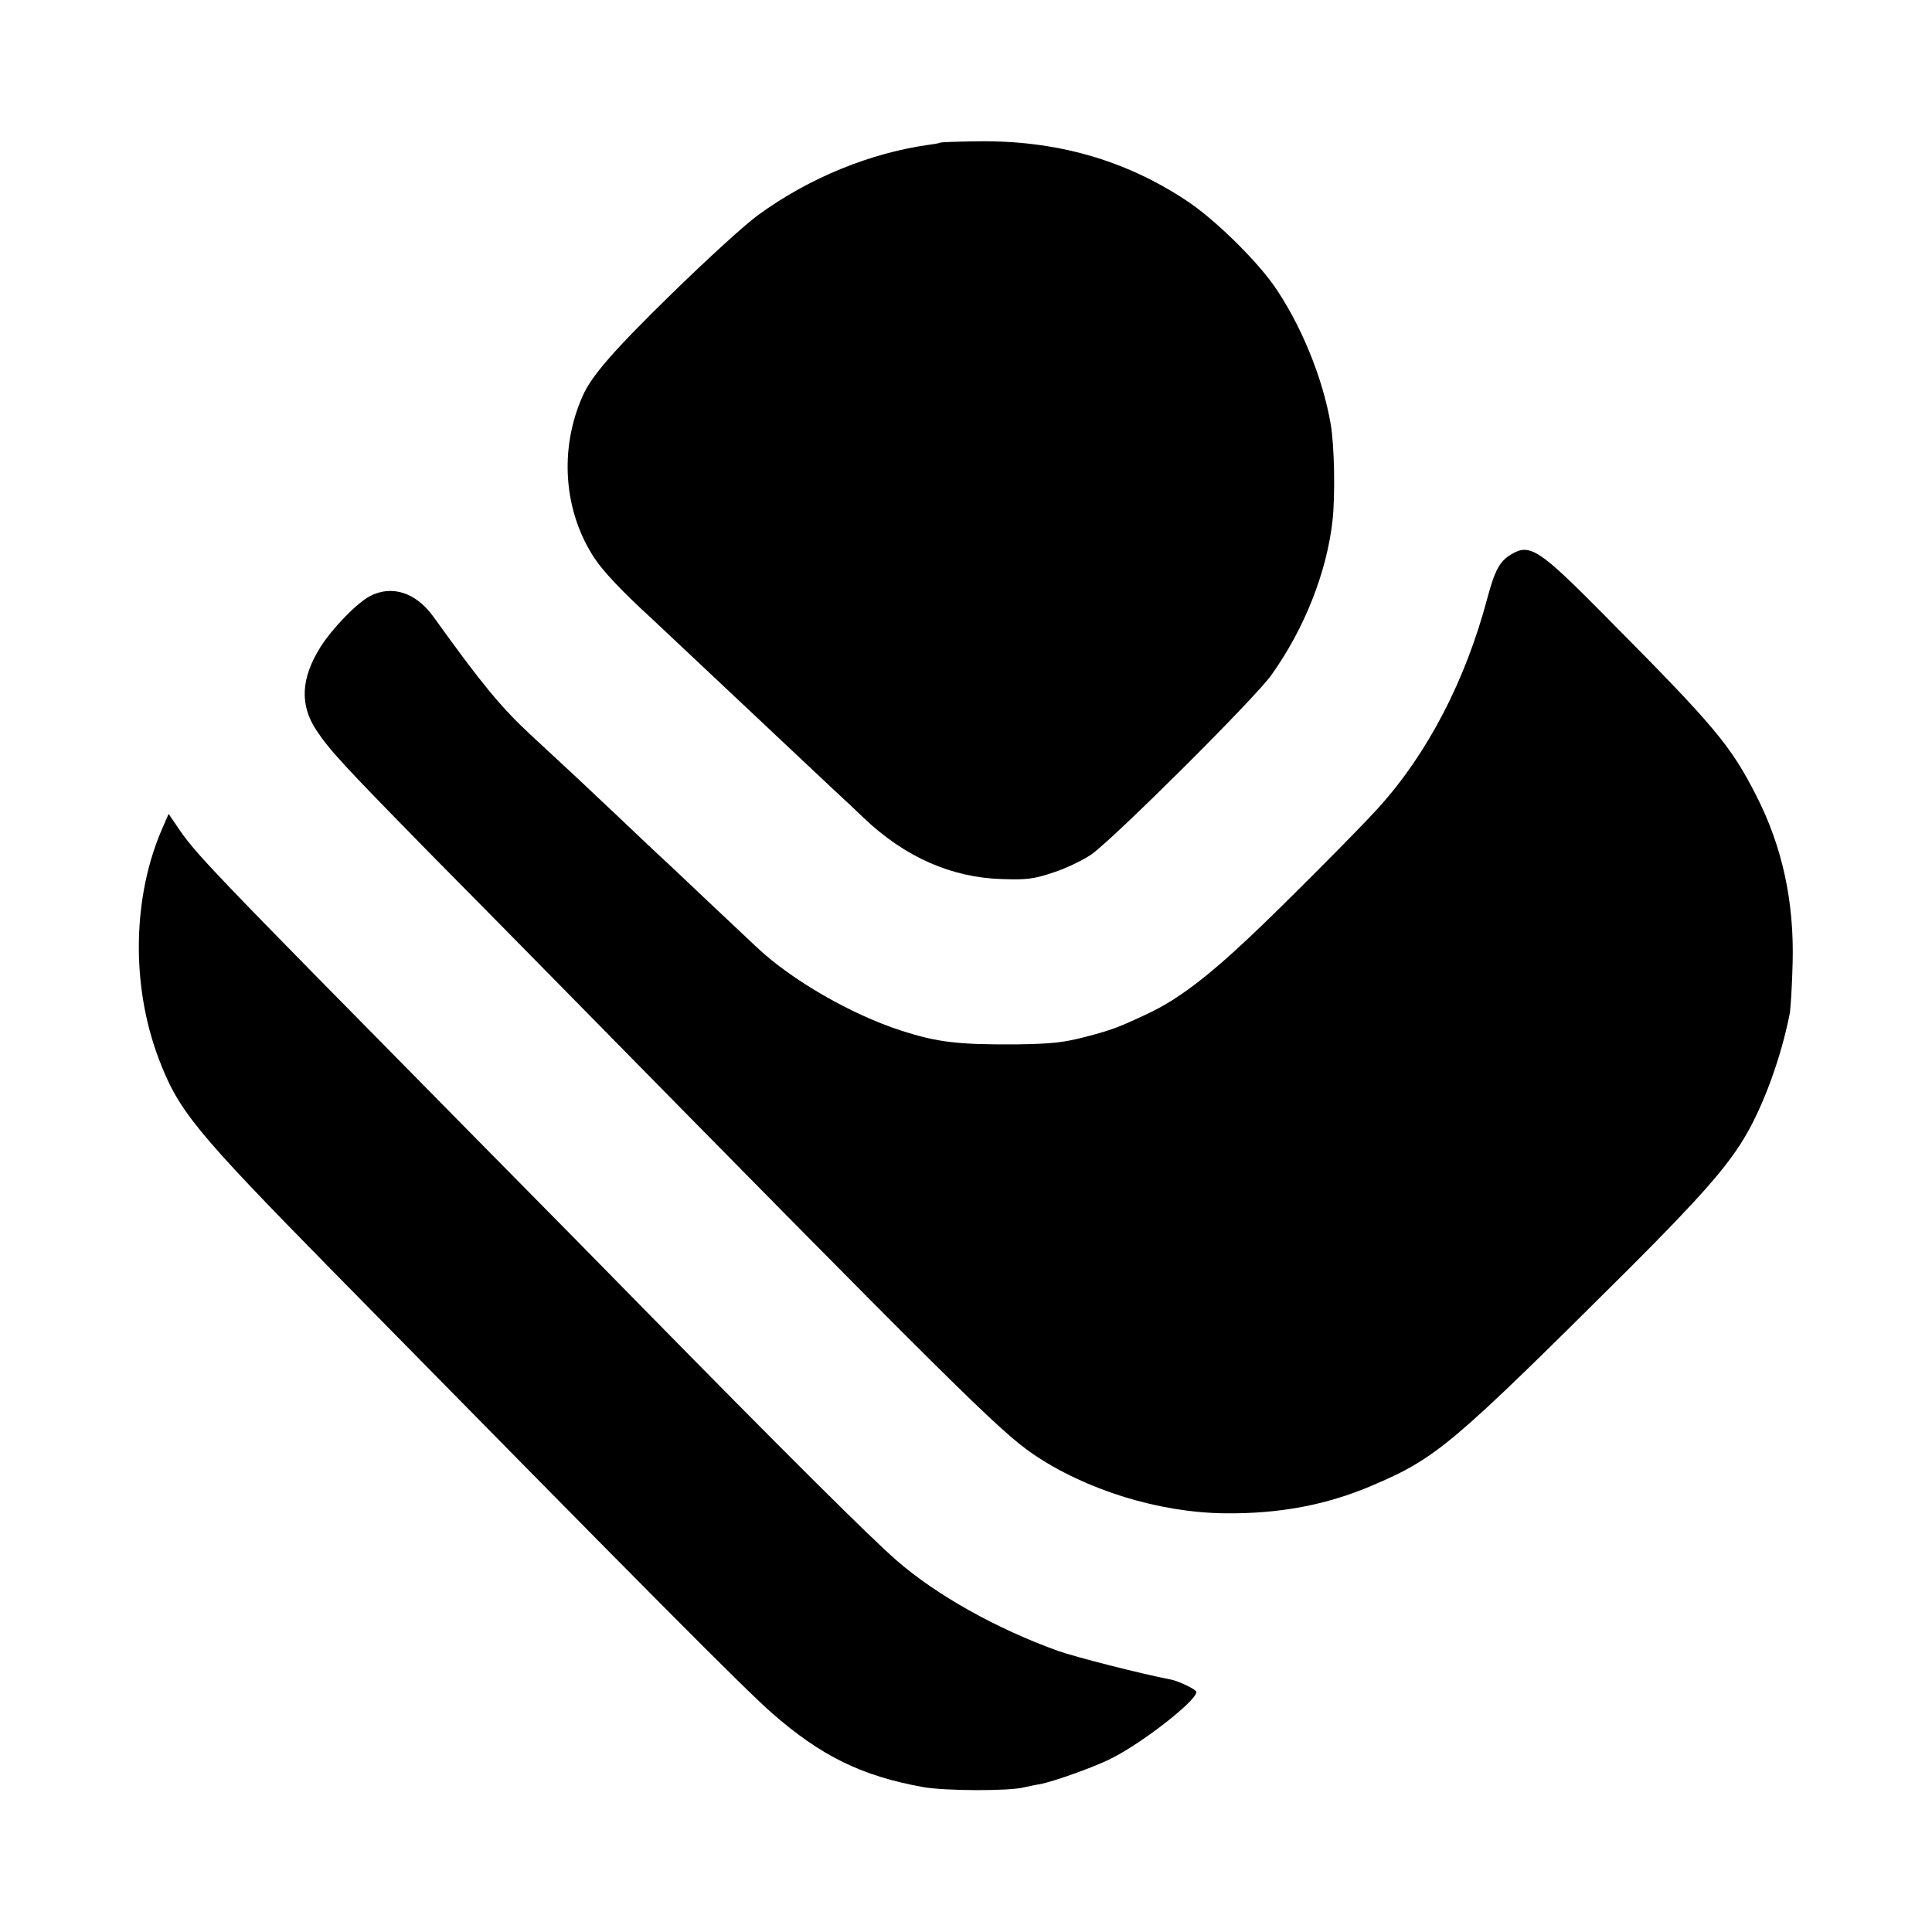 <?xml version="1.0" standalone="no"?>
<!DOCTYPE svg PUBLIC "-//W3C//DTD SVG 20010904//EN"
 "http://www.w3.org/TR/2001/REC-SVG-20010904/DTD/svg10.dtd">
<svg version="1.0" xmlns="http://www.w3.org/2000/svg"
 width="700pt" height="700pt" viewBox="0 0 700 700"
 preserveAspectRatio="xMidYMid meet">
<g transform="translate(0,700) scale(0.1,-0.1)"
fill="#000000" stroke="none">
<path d="M3406 6483 c-1 -1 -18 -5 -37 -7 -215 -30 -435 -119 -622 -255 -46
-33 -185 -160 -311 -283 -213 -208 -293 -300 -325 -373 -86 -193 -69 -419 44
-589 31 -47 103 -123 205 -216 33 -31 246 -231 335 -315 59 -56 281 -264 335
-315 25 -23 70 -65 100 -94 148 -141 318 -216 500 -221 92 -3 115 0 187 24 44
14 106 44 137 65 79 55 593 566 653 651 119 167 200 371 221 559 10 92 7 272
-7 351 -29 169 -110 365 -208 504 -69 96 -215 239 -314 304 -223 148 -473 219
-757 215 -73 -1 -134 -3 -136 -5z"/>
<path d="M5473 4990 c-39 -24 -57 -56 -84 -157 -79 -298 -216 -562 -394 -759
-68 -76 -359 -368 -467 -469 -157 -148 -262 -227 -368 -277 -106 -50 -132 -60
-228 -85 -82 -21 -121 -25 -252 -27 -208 -1 -282 7 -415 50 -180 58 -395 182
-520 299 -33 31 -117 110 -187 176 -70 66 -139 132 -155 146 -15 14 -89 83
-163 154 -148 140 -156 147 -320 299 -105 98 -174 181 -350 426 -63 87 -149
115 -228 75 -47 -24 -136 -115 -180 -184 -72 -114 -77 -211 -15 -304 48 -72
101 -129 399 -433 144 -146 336 -340 425 -431 1486 -1512 1648 -1672 1770
-1756 193 -132 460 -214 699 -216 195 -2 366 30 530 100 235 100 288 145 934
788 249 249 350 363 414 469 70 115 136 296 167 456 3 19 8 100 10 180 6 223
-37 421 -131 606 -94 184 -149 250 -543 647 -247 250 -278 270 -348 227z"/>
<path d="M590 4003 c-110 -248 -116 -570 -16 -836 72 -191 130 -262 631 -772
1152 -1172 1490 -1512 1591 -1601 178 -156 326 -229 549 -269 79 -14 310 -15
365 -1 14 3 41 9 60 12 50 10 196 62 255 92 122 61 323 221 309 244 -7 10 -66
38 -93 43 -105 20 -348 82 -409 104 -222 80 -438 201 -582 326 -94 81 -423
409 -907 902 -87 89 -376 383 -643 653 -966 980 -991 1005 -1063 1113 l-26 38
-21 -48z"/>
</g>
</svg>
